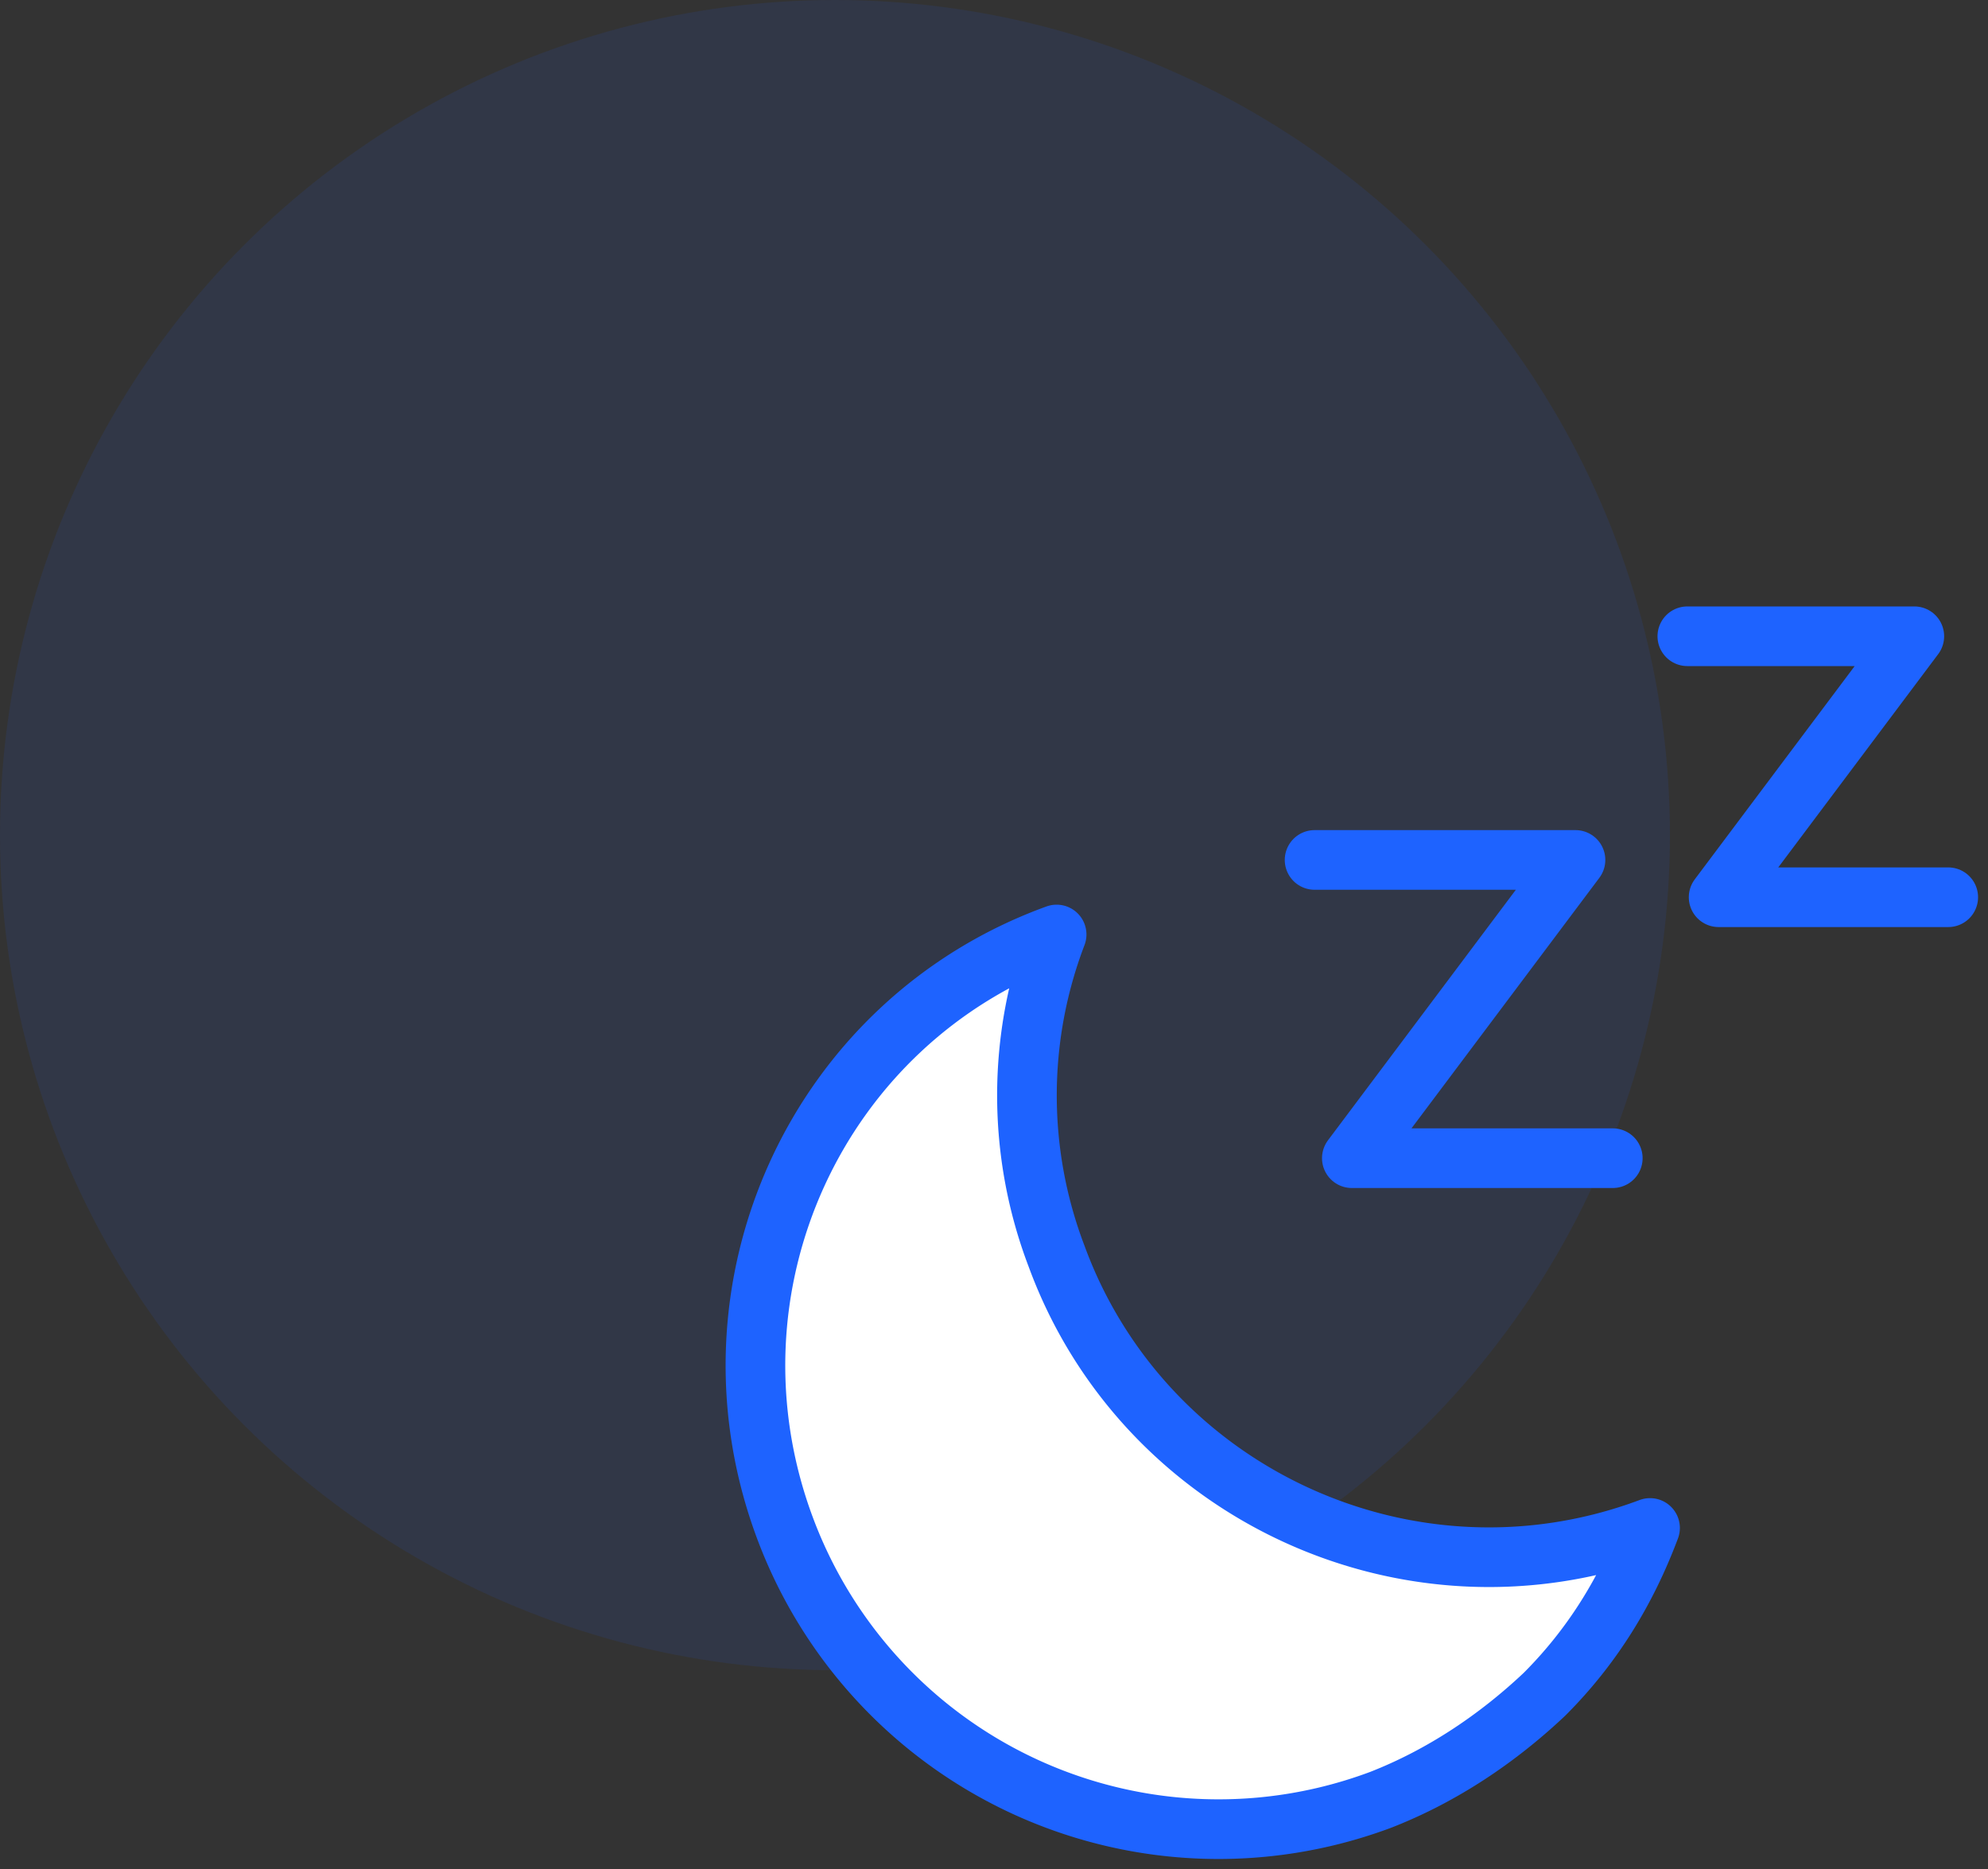 <svg width="50" height="47" xmlns="http://www.w3.org/2000/svg"><rect width="100%" height="100%" fill="#333333" stroke="none"/><g fill="none" fill-rule="evenodd"><circle cx="21" cy="21" r="21" fill="#1E63FF" fill-opacity=".1"/><g stroke="#1E63FF" stroke-linecap="round" stroke-linejoin="round" stroke-width="1.5"><path d="M38.847 42.604c1.194-1.194 2.056-2.587 2.653-4.18-6.036 2.256-12.736-.861-14.925-6.831a11.343 11.343 0 010-8.093c-6.036 2.189-9.087 8.889-6.832 14.925a11.637 11.637 0 0014.991 6.832c1.526-.597 2.919-1.526 4.113-2.653z" fill="#FFF"/><path d="M33.063 21.625h6.562L34 29.125h6.563M42.438 16h5.709l-4.922 6.563H49"/></g></g></svg>